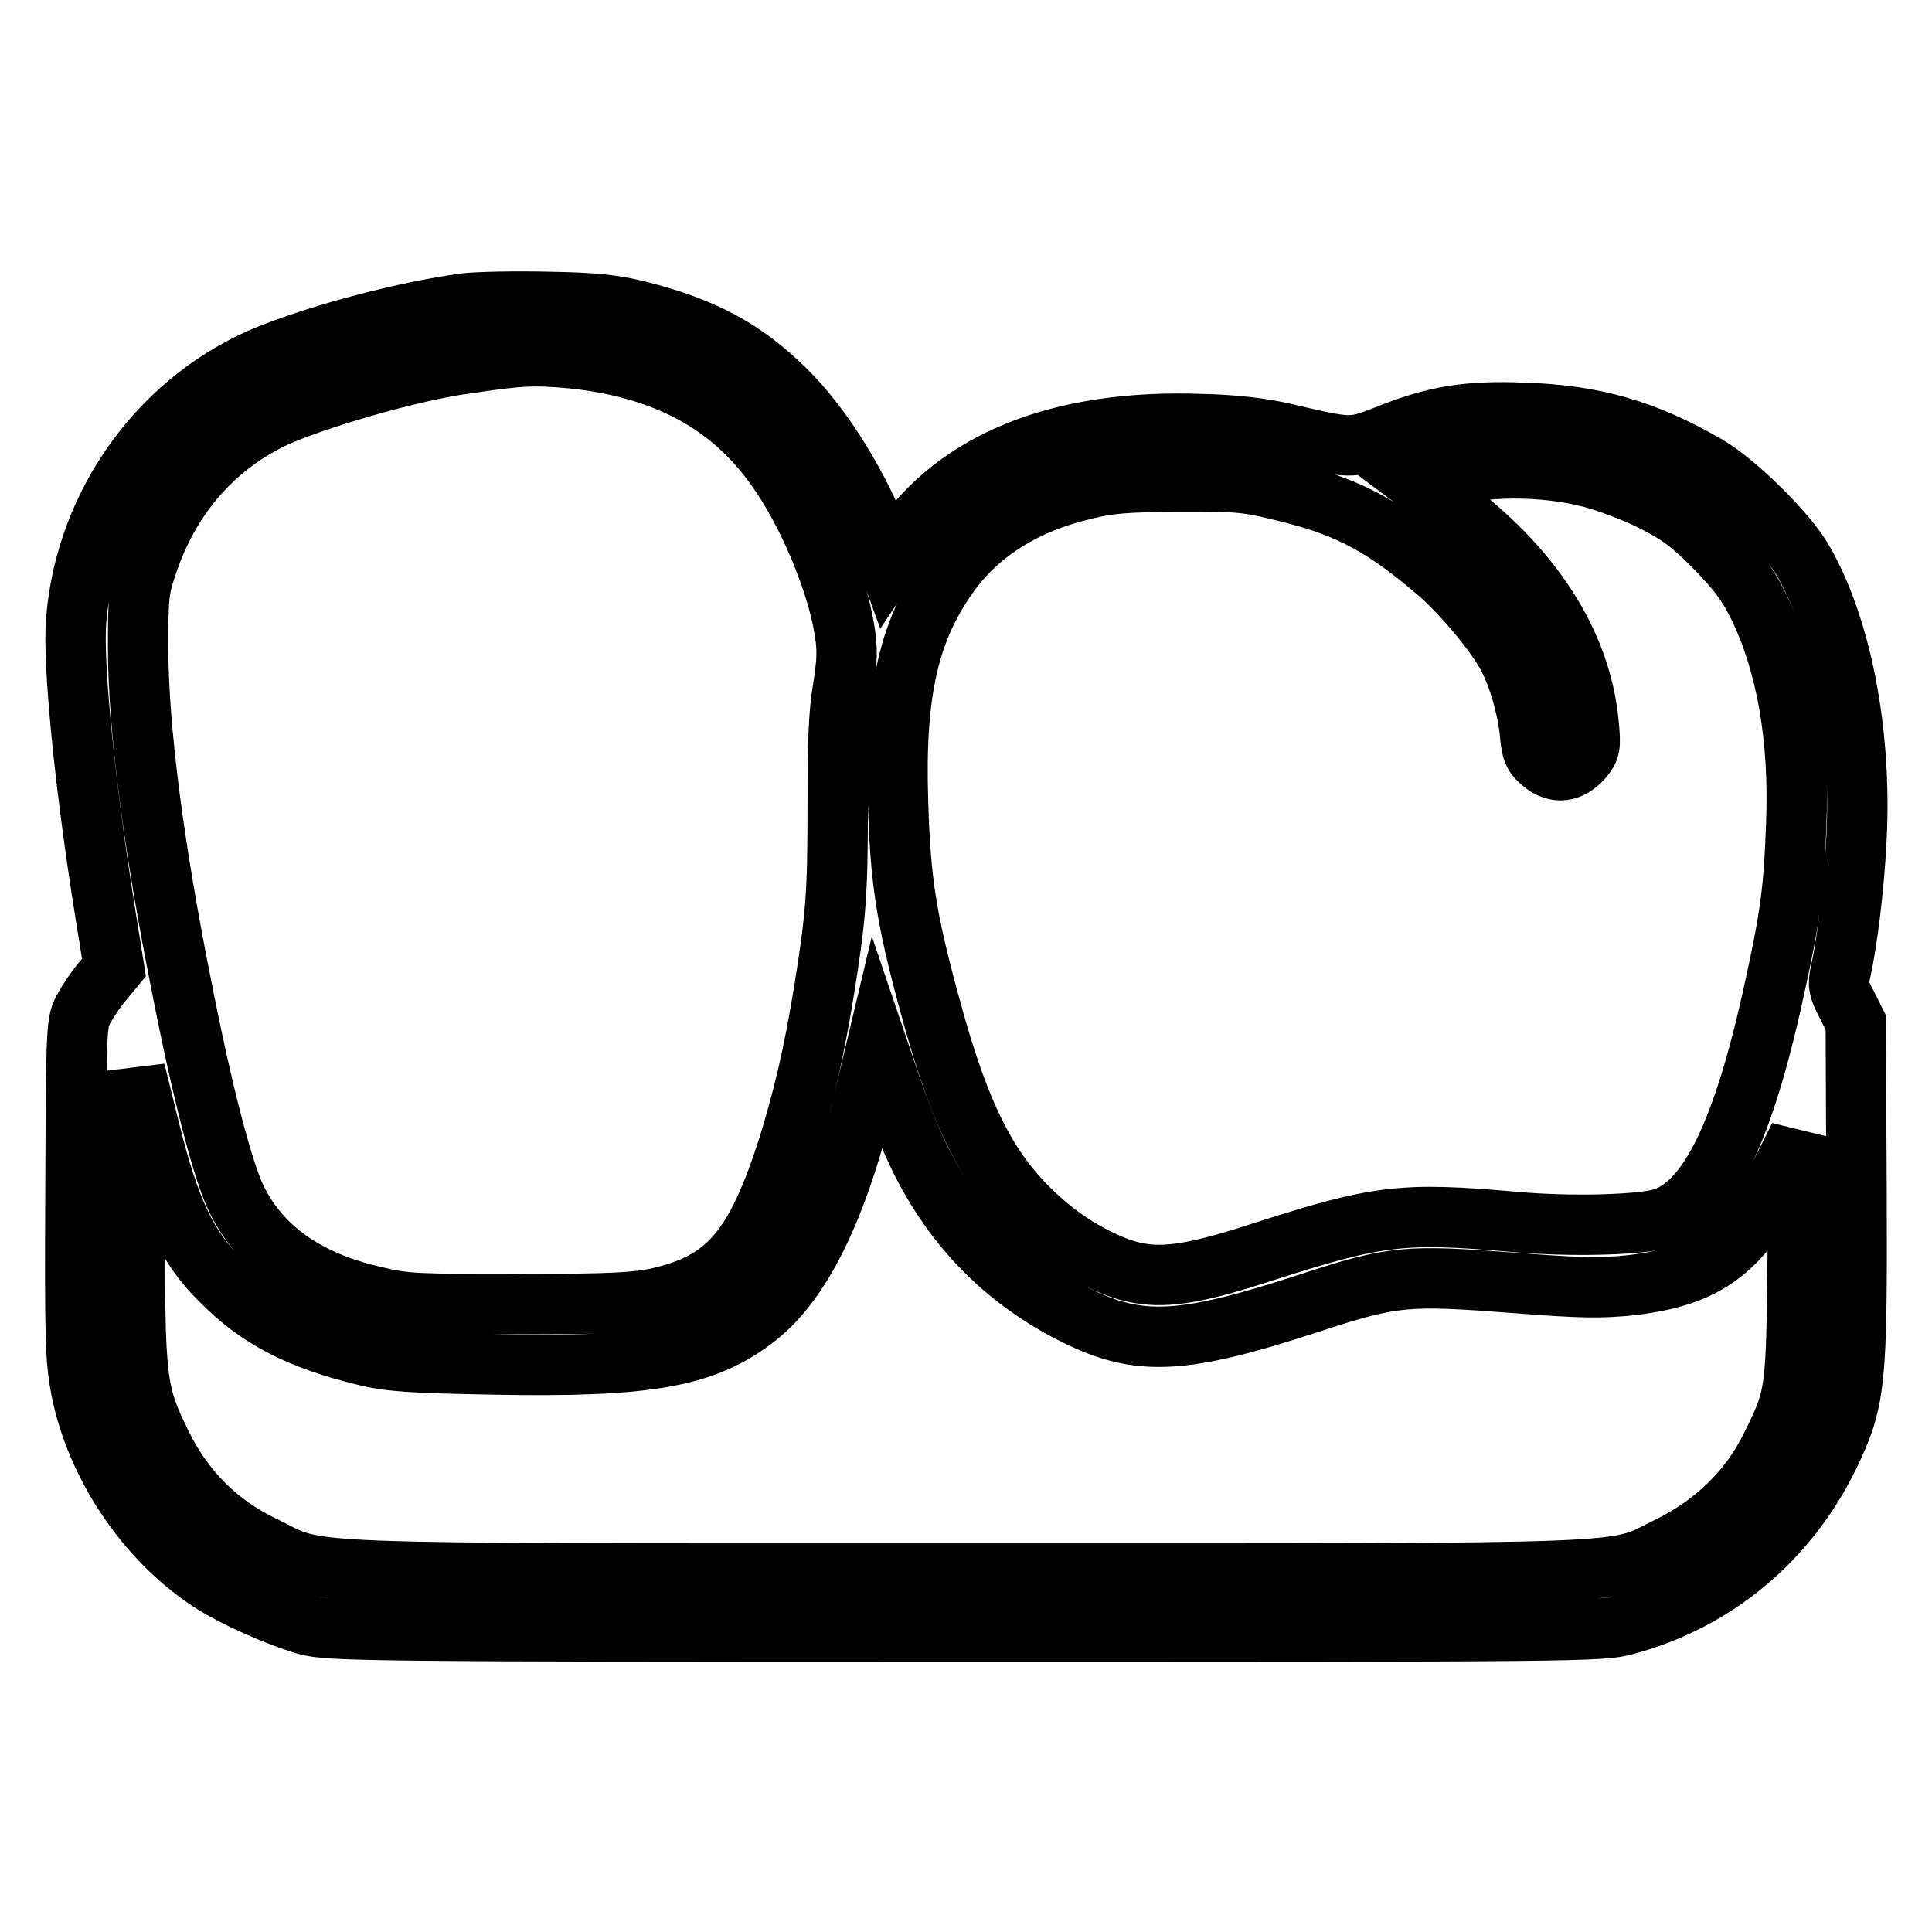 <?xml version="1.0" encoding="utf-8"?>
<!-- Svg Vector Icons : http://www.onlinewebfonts.com/icon -->
<!DOCTYPE svg PUBLIC "-//W3C//DTD SVG 1.1//EN" "http://www.w3.org/Graphics/SVG/1.1/DTD/svg11.dtd">
<svg version="1.1" xmlns="http://www.w3.org/2000/svg" xmlns:xlink="http://www.w3.org/1999/xlink" x="0px" y="0px" viewBox="0 0 256 256" enable-background="new 0 0 256 256" xml:space="preserve">
<g><g><g><path stroke-width="8" fill-opacity="0" stroke="#000000"  d="M61.6,40.2c-7.9,1.1-18.3,3.8-25.7,6.7c-14.3,5.7-24.5,19.5-25.8,35.2c-0.5,5.8,1.2,22.4,3.8,38.6l1.2,7.5l-1.4,1.7c-0.8,0.9-1.9,2.5-2.5,3.6c-1.1,1.9-1.1,2.1-1.2,24.2c-0.1,20.7,0,22.5,0.8,26.7c2,9.7,8.4,19.4,16.8,25c3.1,2.1,9.2,4.8,13,5.9c3.1,0.8,6.8,0.9,87.4,0.9c80.6,0,84.3,0,87.4-0.9c11.9-3.2,21.5-11.2,27-22.5c3.5-7.3,3.7-9.5,3.6-35.1l-0.1-22.2l-1.2-2.4c-1.1-2.1-1.2-2.6-0.8-4.4c0.9-4,1.8-11.4,2.1-17.7c0.7-14.2-2.1-28.2-7.2-36.9c-2.2-3.7-8.7-10.1-12.6-12.4c-8.1-4.7-14.9-6.7-24.3-7c-7.4-0.3-11.8,0.4-18.2,3c-4.7,1.8-4.6,1.8-13.6-0.3c-2.6-0.6-6.2-1.1-10.8-1.2c-18.7-0.7-32.5,4.8-40,15.9l-1.6,2.4l-0.8-2.2c-3-7.8-7.8-15.7-12.9-20.7c-5.4-5.3-10.7-8.2-19.4-10.4c-3.3-0.8-5.7-1.1-12-1.2C68.2,39.9,63.3,40,61.6,40.2z M76,47.5c12.1,1.3,20.9,6,26.9,14.6c4.1,5.7,8,15,9,21.4c0.4,2.4,0.4,4-0.2,7.7c-0.6,3.4-0.7,7.7-0.7,15.7c0,11.3-0.2,14.4-1.8,24.3c-1.4,8.6-2.7,14-4.7,20.6c-4.4,13.7-8.1,18.1-17.4,20.2c-2.9,0.6-6,0.8-18.2,0.8c-13.4,0-15.2,0-19.2-1c-8.9-2-15.1-6.3-18.3-12.8c-1.8-3.5-4.6-14.3-7.3-28.1c-3.7-18.4-5.8-34.4-5.8-45.2c0-6.7,0.1-7.7,1.2-10.9c2.9-8.7,8.5-15.3,16.3-19.2c5.1-2.5,18.8-6.5,25.8-7.4C68.9,47.1,70.7,47,76,47.5z M210.9,63.3c1.9,0.5,5.5,1.8,7.9,3c3.6,1.8,5.1,2.9,8.3,6.1c3.1,3.2,4.3,4.7,5.9,7.9c3.7,7.6,5.5,17.6,5,29.2c-0.3,8.4-0.8,12.1-2.9,21.6c-4.1,18.9-8.7,28.3-14.7,30.3c-2.8,0.9-12.1,1.2-19.8,0.5c-14.8-1.3-18-0.9-33,3.9c-8.5,2.8-12.9,3.6-16.7,2.9c-3.2-0.5-8.2-3-11.9-6.1c-7.6-6.3-11.6-13.7-16-30.2c-2.9-10.7-3.7-15.8-4-26c-0.5-15,1.5-23.2,7.1-30.8c3.9-5.2,9.8-8.9,17.4-10.7c3.6-0.9,5.4-1,12.7-1.1c8.2,0,8.8,0,14.8,1.5c7.9,2,12.5,4.5,19.7,10.7c3.2,2.8,7.6,8.1,9.1,11c1.5,2.9,2.5,6.6,2.9,9.8c0.2,2.8,0.5,3.3,1.7,4.3c1.8,1.5,3.7,1.2,5.3-0.6c1-1.2,1.1-1.5,0.8-4.6c-1-10.7-7.5-20.8-18.9-29.2l-3.6-2.7l2.5-0.7C196.6,61.7,204.4,61.6,210.9,63.3z M121.8,153.3c4.6,9.4,11.5,16.4,20.8,21c8.3,4.1,14,3.9,30.8-1.6c11.3-3.7,12.9-3.8,27.4-2.7c8.8,0.7,11.4,0.7,15.3,0.3c10.2-1.2,14.7-4.6,20-15.1l2.3-4.6l-0.2,16.1c-0.2,18-0.2,18.3-3.6,25.1c-2.8,5.7-7.5,10.2-13.4,13.1c-7.8,3.8-1.2,3.6-93.1,3.6c-91.9,0-85.3,0.2-93.1-3.6c-6.1-2.9-10.6-7.4-13.6-13.5c-3.4-6.9-3.6-8.4-3.5-30.5v-19l2,8.1c2.6,10.4,4.9,15.3,9.4,19.7c4.9,5,10.4,7.8,19,9.9c3.3,0.8,6,1,17,1.2c20.9,0.4,28.3-1,35.1-6.4c5.9-4.7,10.7-14.5,14.3-29.6l1.5-6.3l1.8,5.3C119,146.8,120.7,151.1,121.8,153.3z"/></g></g></g>
</svg>
